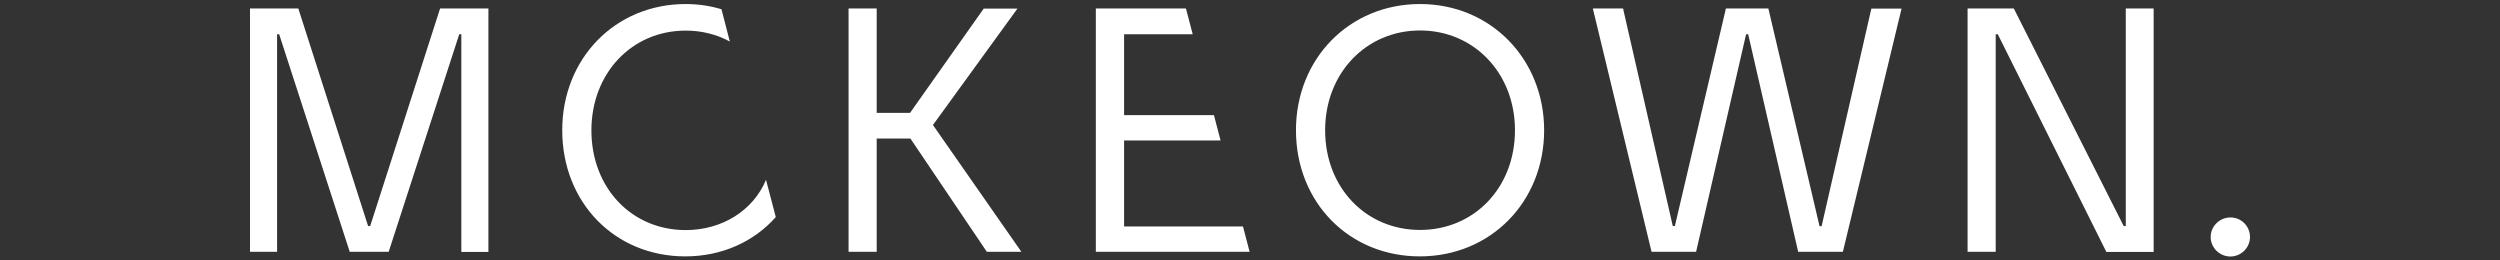 <?xml version="1.0" encoding="utf-8"?>
<!-- Generator: Adobe Illustrator 27.8.0, SVG Export Plug-In . SVG Version: 6.00 Build 0)  -->
<svg version="1.1" id="landing-mckeown-bg" xmlns="http://www.w3.org/2000/svg" xmlns:xlink="http://www.w3.org/1999/xlink" x="0px"
	 y="0px" viewBox="0 0 1920 200" style="enable-background:new 0 0 1920 200;" xml:space="preserve">
<rect x="0" y="0" width="1920" height="200" fill="#333333" stroke="none"/>
<style type="text/css">
	.st0{fill:#FFFFFF;}
</style>
<g>
	<g>
		<path class="st0" d="M1728,182c0-8.3-6.7-15-15-15c-8.3,0-15.2,6.7-15.2,15c0,8.3,6.9,15,15.2,15
			C1721.3,196.9,1728,190.2,1728,182 M1617.7,193.5h36.3V6.5h-21.4v167.1h-1.6L1546.6,6.5h-35.5v186.9h21.6V26.3h1.6L1617.7,193.5
			L1617.7,193.5z M1415.3,193.5l45.1-186.9h-23.2L1399,173.7h-1.6L1358.1,6.5h-32.6l-39.2,167.1h-1.6L1246.5,6.5h-23.2l45.1,186.9
			h34.2L1341,26.3h1.6l38.4,167.1H1415.3L1415.3,193.5z M1185.9,100c0-54.5-40.9-96.9-95.3-96.9c-54.2,0-95.3,41.9-95.3,96.9
			c0,55.5,40.9,96.9,95.1,96.9C1144.8,196.9,1185.9,155,1185.9,100 M1163.5,100c0,44.3-31.5,76.6-72.9,76.6
			c-41.4,0-72.9-32.3-72.9-76.6c0-43.8,31.5-76.6,72.9-76.6C1132,23.4,1163.5,56.2,1163.5,100 M910.8,6.5h-69.2v186.9h118.1
			l-5.1-19.5h-91.3v-66h74.1l-5.1-19.5h-69V26.3H916L910.8,6.5L910.8,6.5z M784.5,193.5L716.5,96l64.9-89.4h-25.9l-56.6,80.1h-25.6
			V6.5h-21.6v186.9h21.6v-87h25.9l58.7,87H784.5L784.5,193.5z M554.1,7.1c-8.6-2.6-17.8-4-27.5-4c-54.2,0-94.8,41.9-94.8,96.9
			c0,55.5,40.3,96.9,94.5,96.9c28.4,0,53-11.5,69.5-30.2l-7.5-28.6c-9.8,23.5-33.6,38.6-61.7,38.6c-41.4,0-72.4-32.3-72.4-76.6
			c0-43.8,31-76.6,72.4-76.6c12.5,0,24.1,3,33.9,8.4L554.1,7.1L554.1,7.1z M354.3,193.5h20.8V6.5h-37.1l-53.7,167.1h-1.6L229.1,6.5
			H192v186.9h20.8V26.3h1.6l54.2,167.1h29.9l54.2-167.1h1.6V193.5L354.3,193.5z"/>
	</g>
</g>
</svg>
